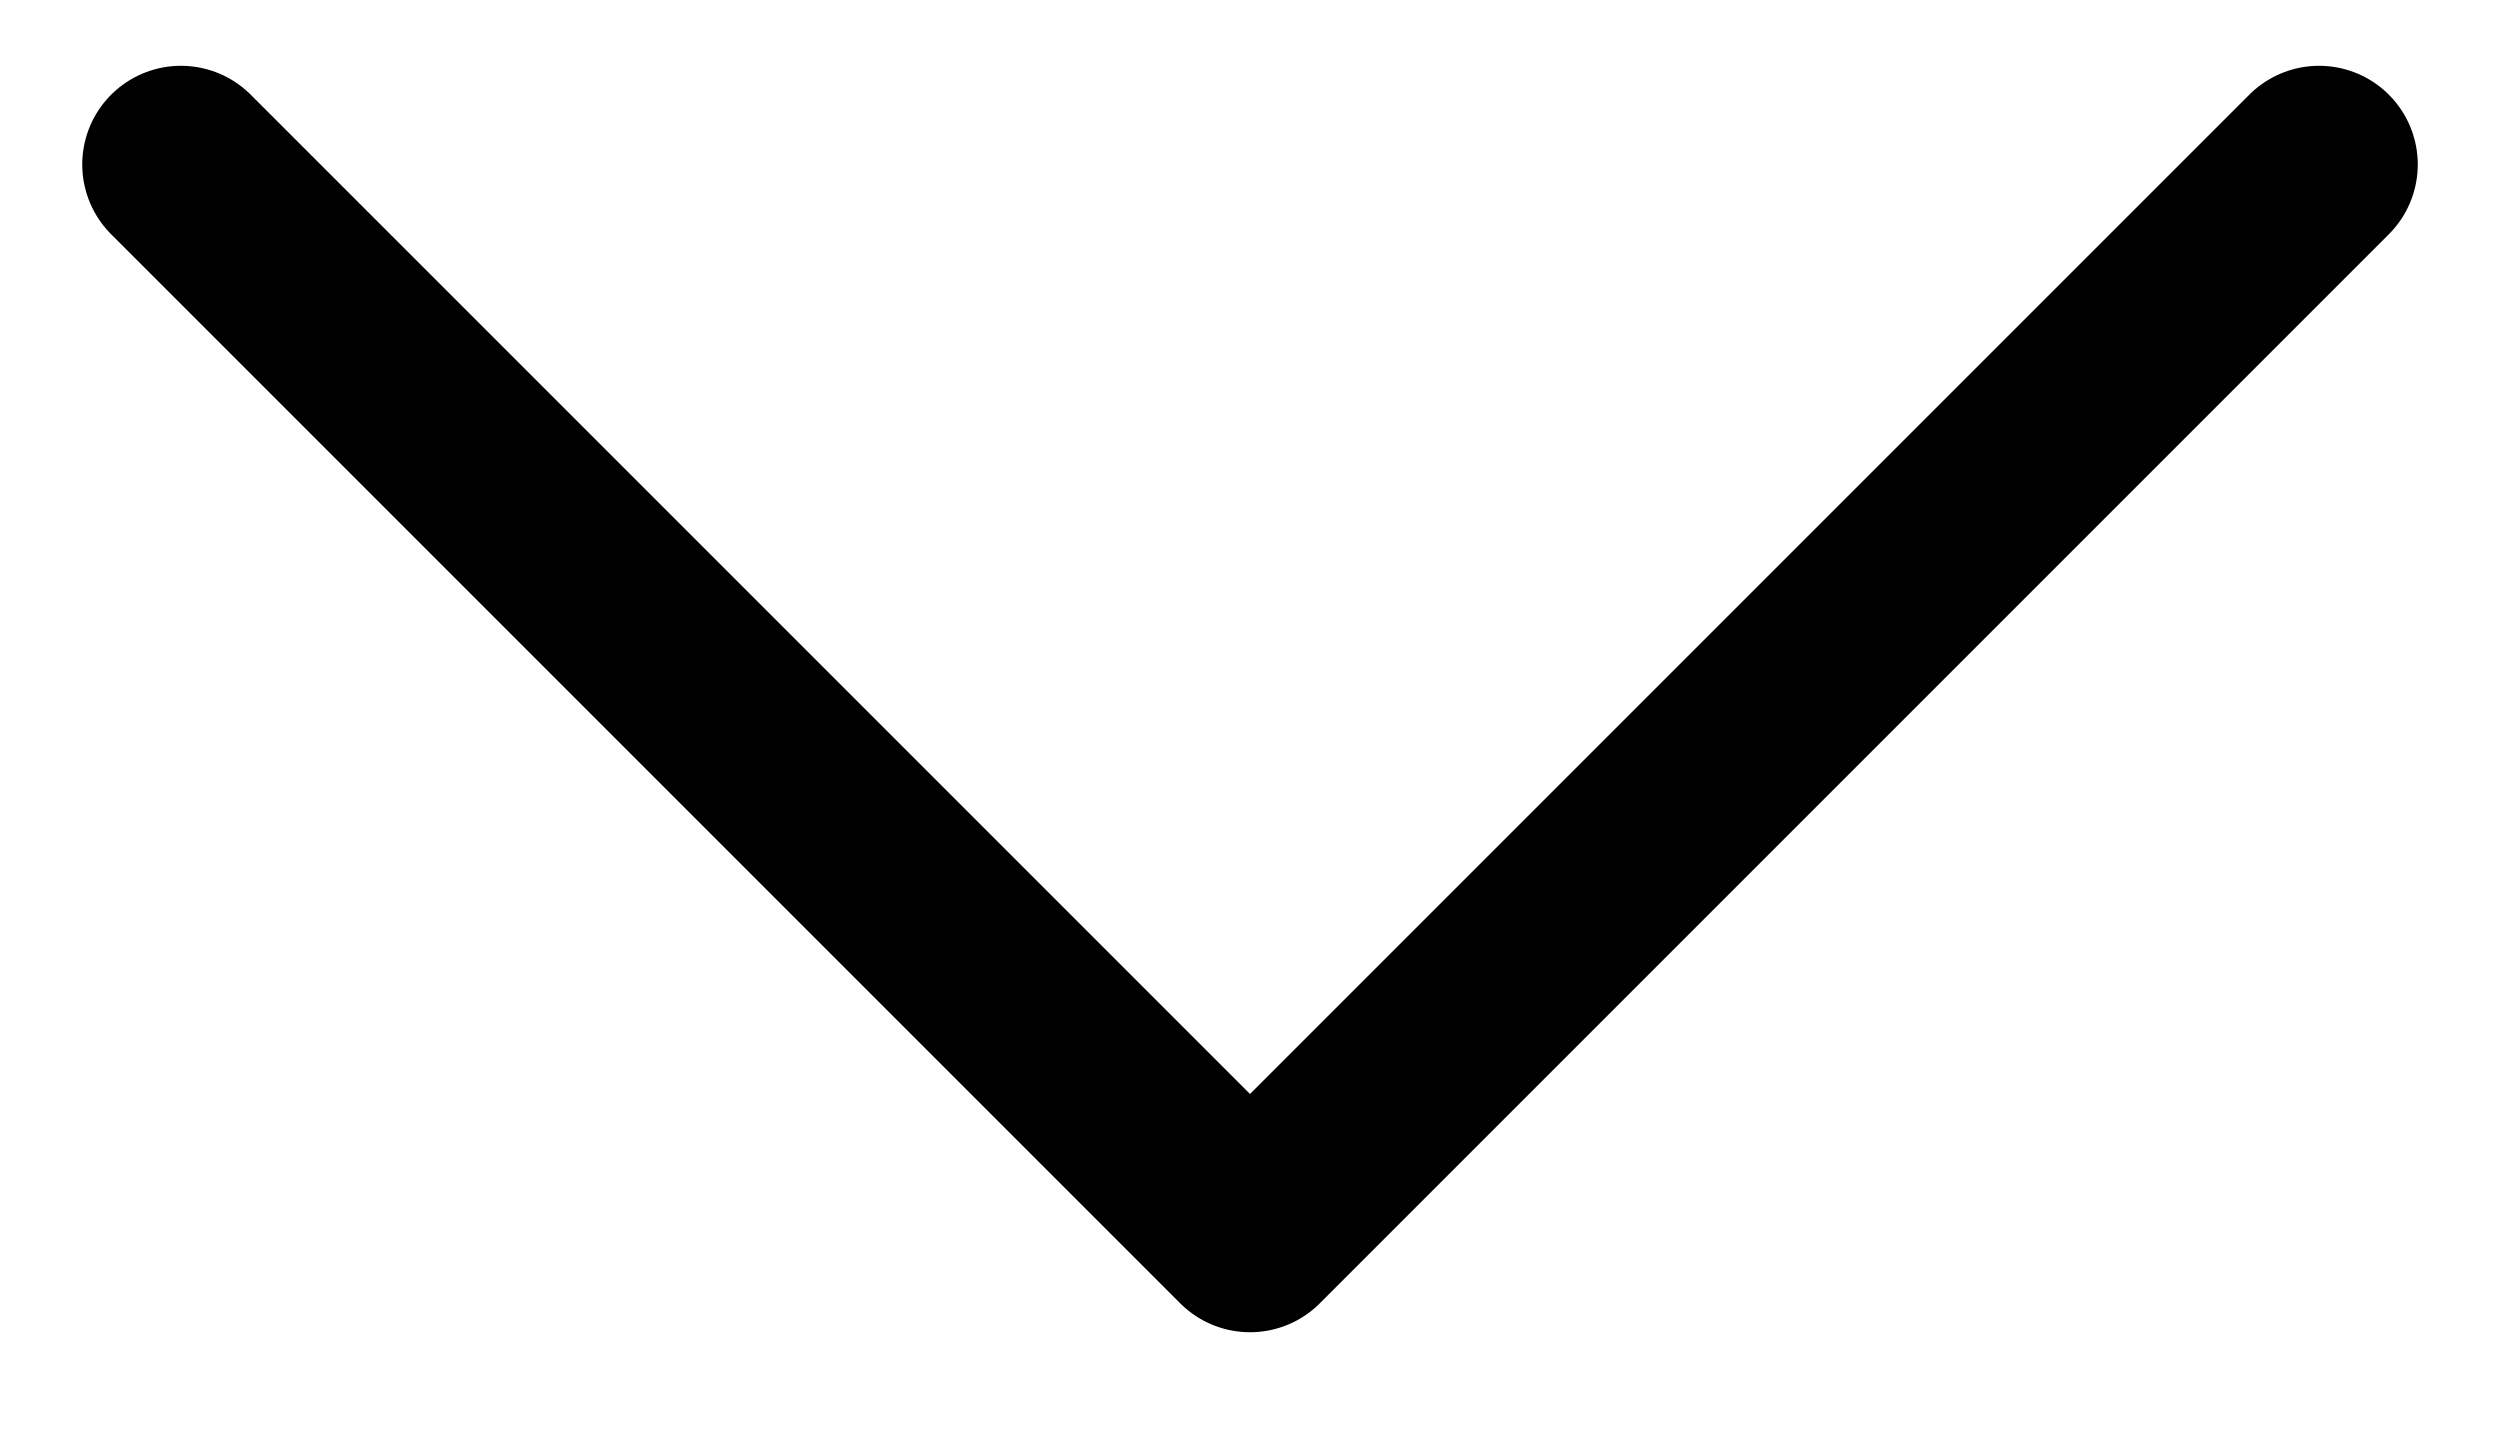 <svg width="19" height="11" viewBox="0 0 19 11" fill="none" xmlns="http://www.w3.org/2000/svg">
<path d="M17.625 1.25L9.5 9.375L1.375 1.25" stroke="black" stroke-width="1.5" stroke-linecap="round" stroke-linejoin="round"/>
</svg>
